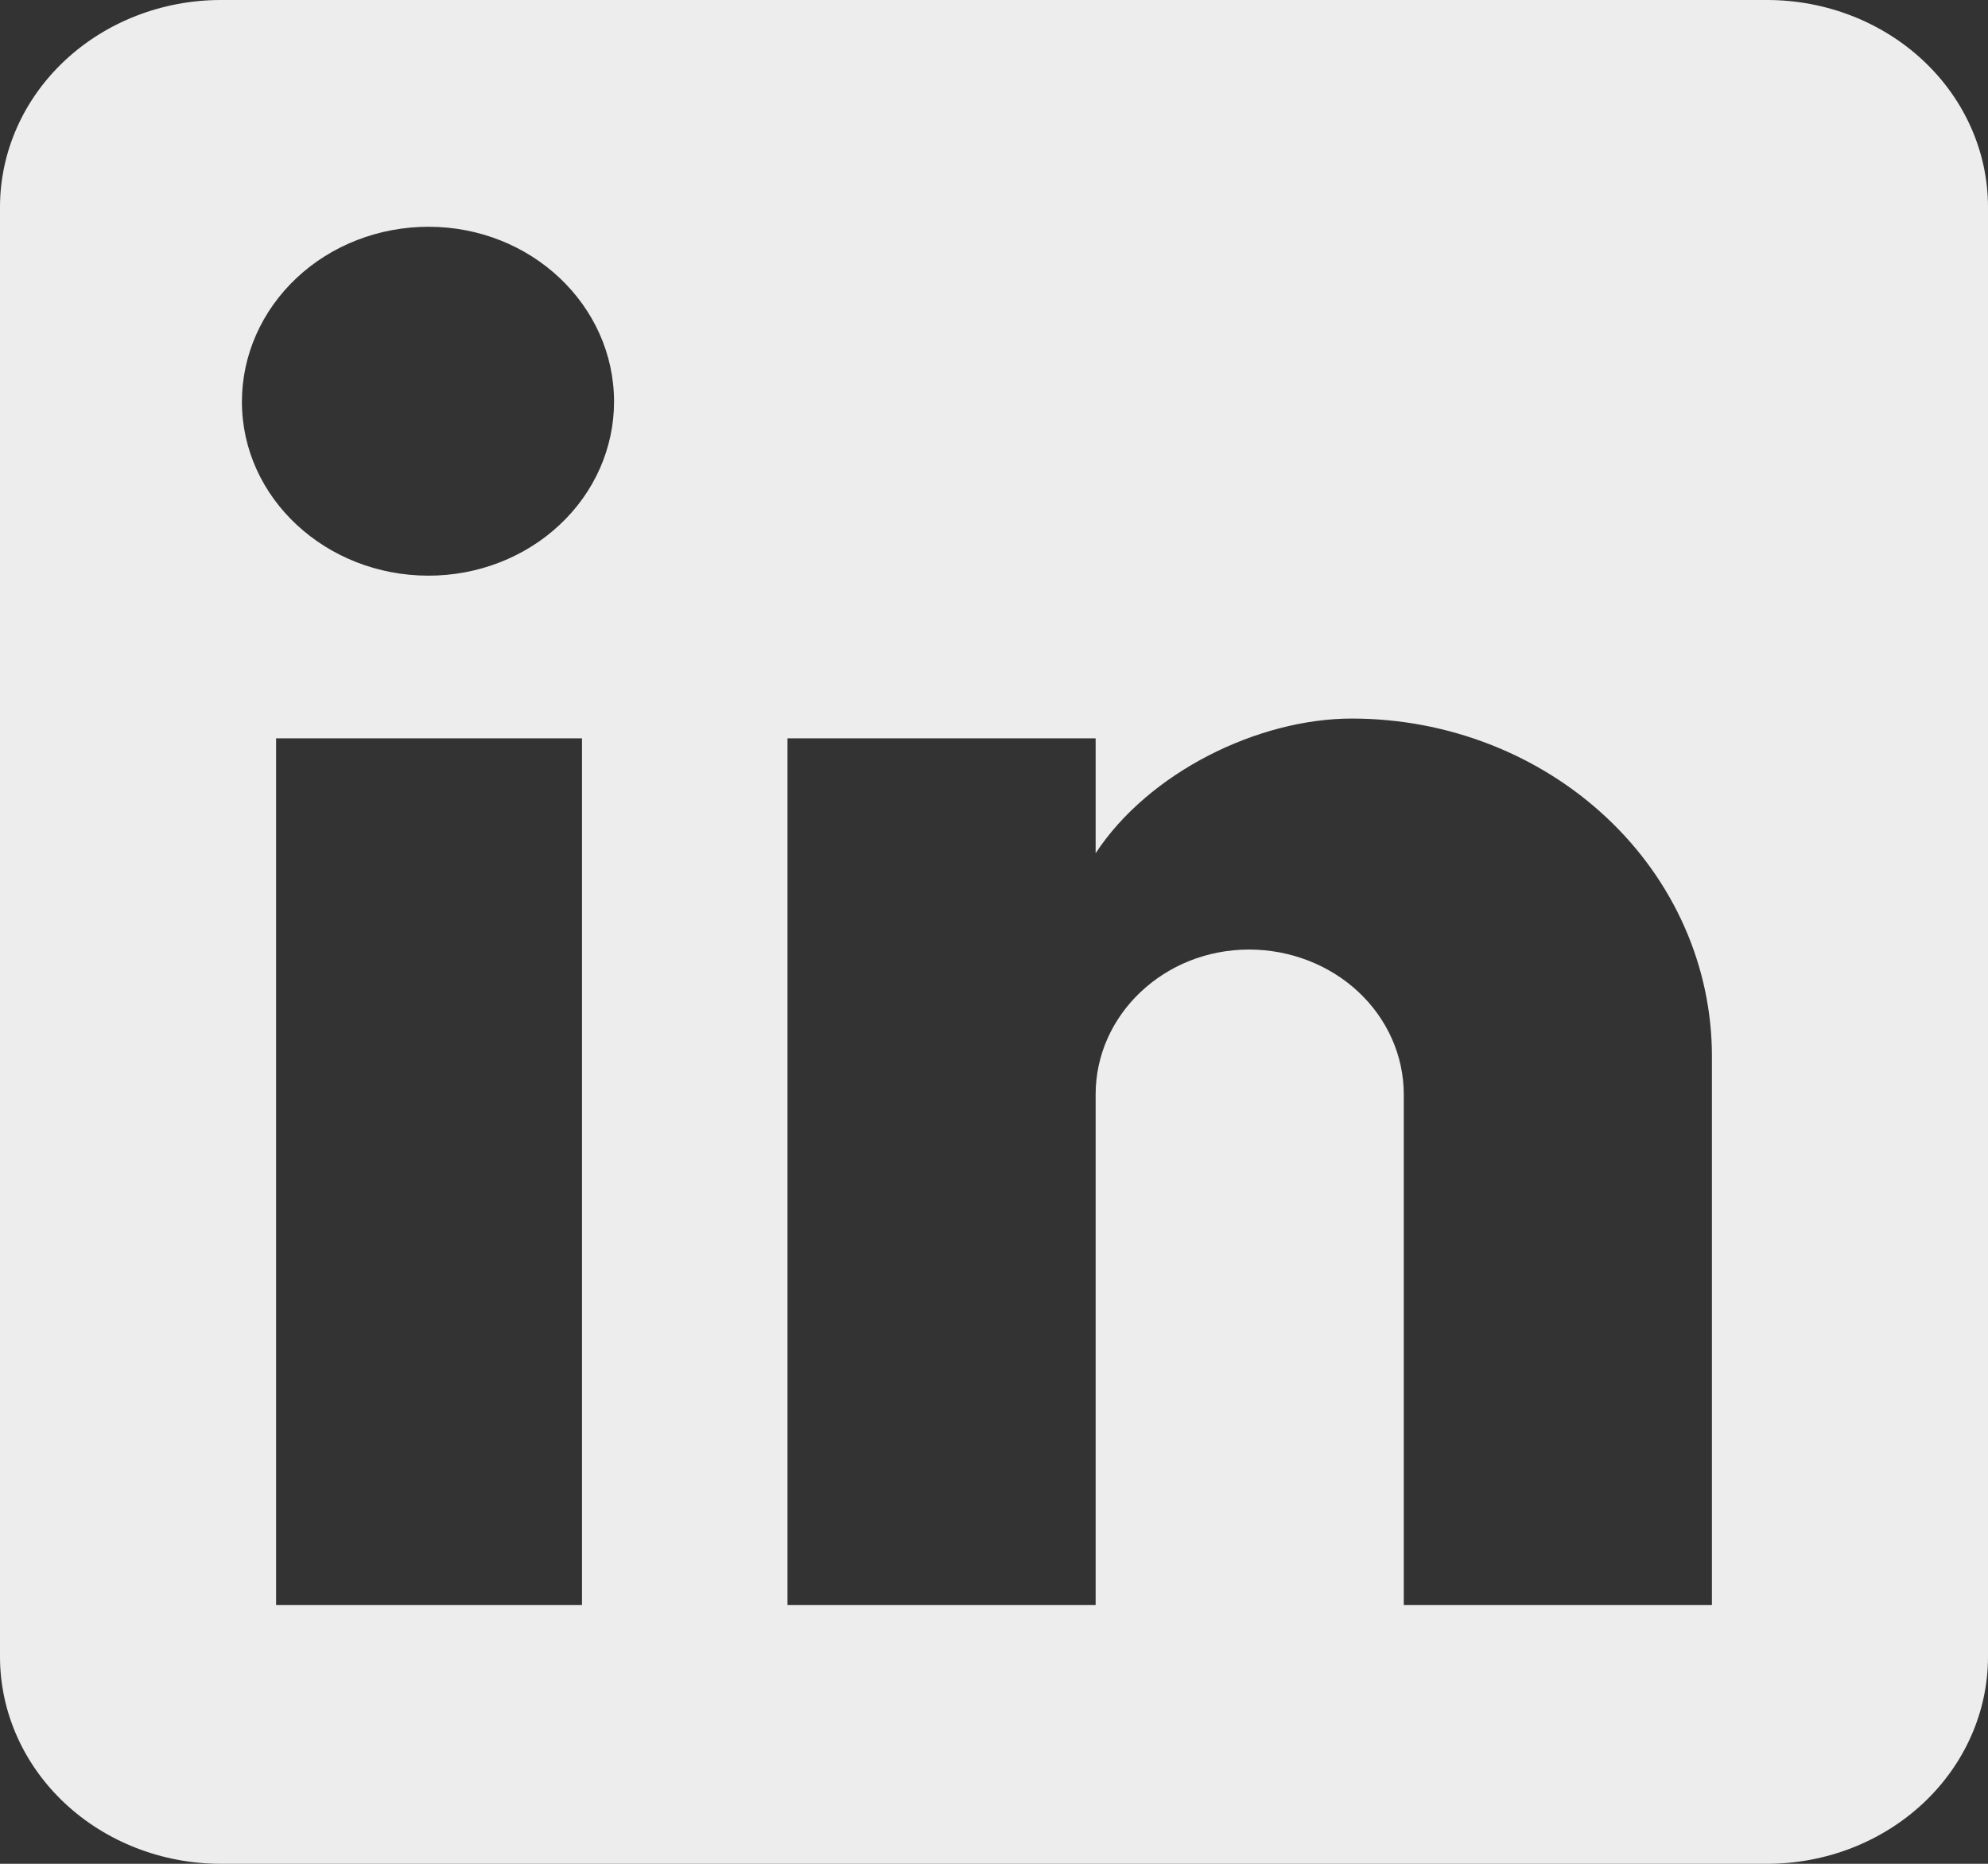 <svg width="16" height="15" viewBox="0 0 16 15" fill="none" xmlns="http://www.w3.org/2000/svg">
<rect x="0" y="0" width="16" height="15" fill="#333333" stroke="none"/>
<path d="M14.222 0C14.694 0 15.146 0.176 15.479 0.488C15.813 0.801 16 1.225 16 1.667V13.333C16 13.775 15.813 14.199 15.479 14.512C15.146 14.824 14.694 15 14.222 15H1.778C1.306 15 0.854 14.824 0.521 14.512C0.187 14.199 0 13.775 0 13.333V1.667C0 1.225 0.187 0.801 0.521 0.488C0.854 0.176 1.306 0 1.778 0H14.222ZM13.778 12.917V8.5C13.778 7.779 13.473 7.088 12.929 6.579C12.386 6.07 11.649 5.783 10.88 5.783C10.124 5.783 9.244 6.217 8.818 6.867V5.942H6.338V12.917H8.818V8.808C8.818 8.167 9.369 7.642 10.053 7.642C10.383 7.642 10.7 7.765 10.933 7.983C11.167 8.202 11.298 8.499 11.298 8.808V12.917H13.778ZM3.449 4.633C3.845 4.633 4.225 4.486 4.505 4.223C4.785 3.961 4.942 3.605 4.942 3.233C4.942 2.458 4.276 1.825 3.449 1.825C3.05 1.825 2.668 1.973 2.387 2.237C2.105 2.502 1.947 2.86 1.947 3.233C1.947 4.008 2.622 4.633 3.449 4.633ZM4.684 12.917V5.942H2.222V12.917H4.684Z" fill="#EDEDED"/>
</svg>
